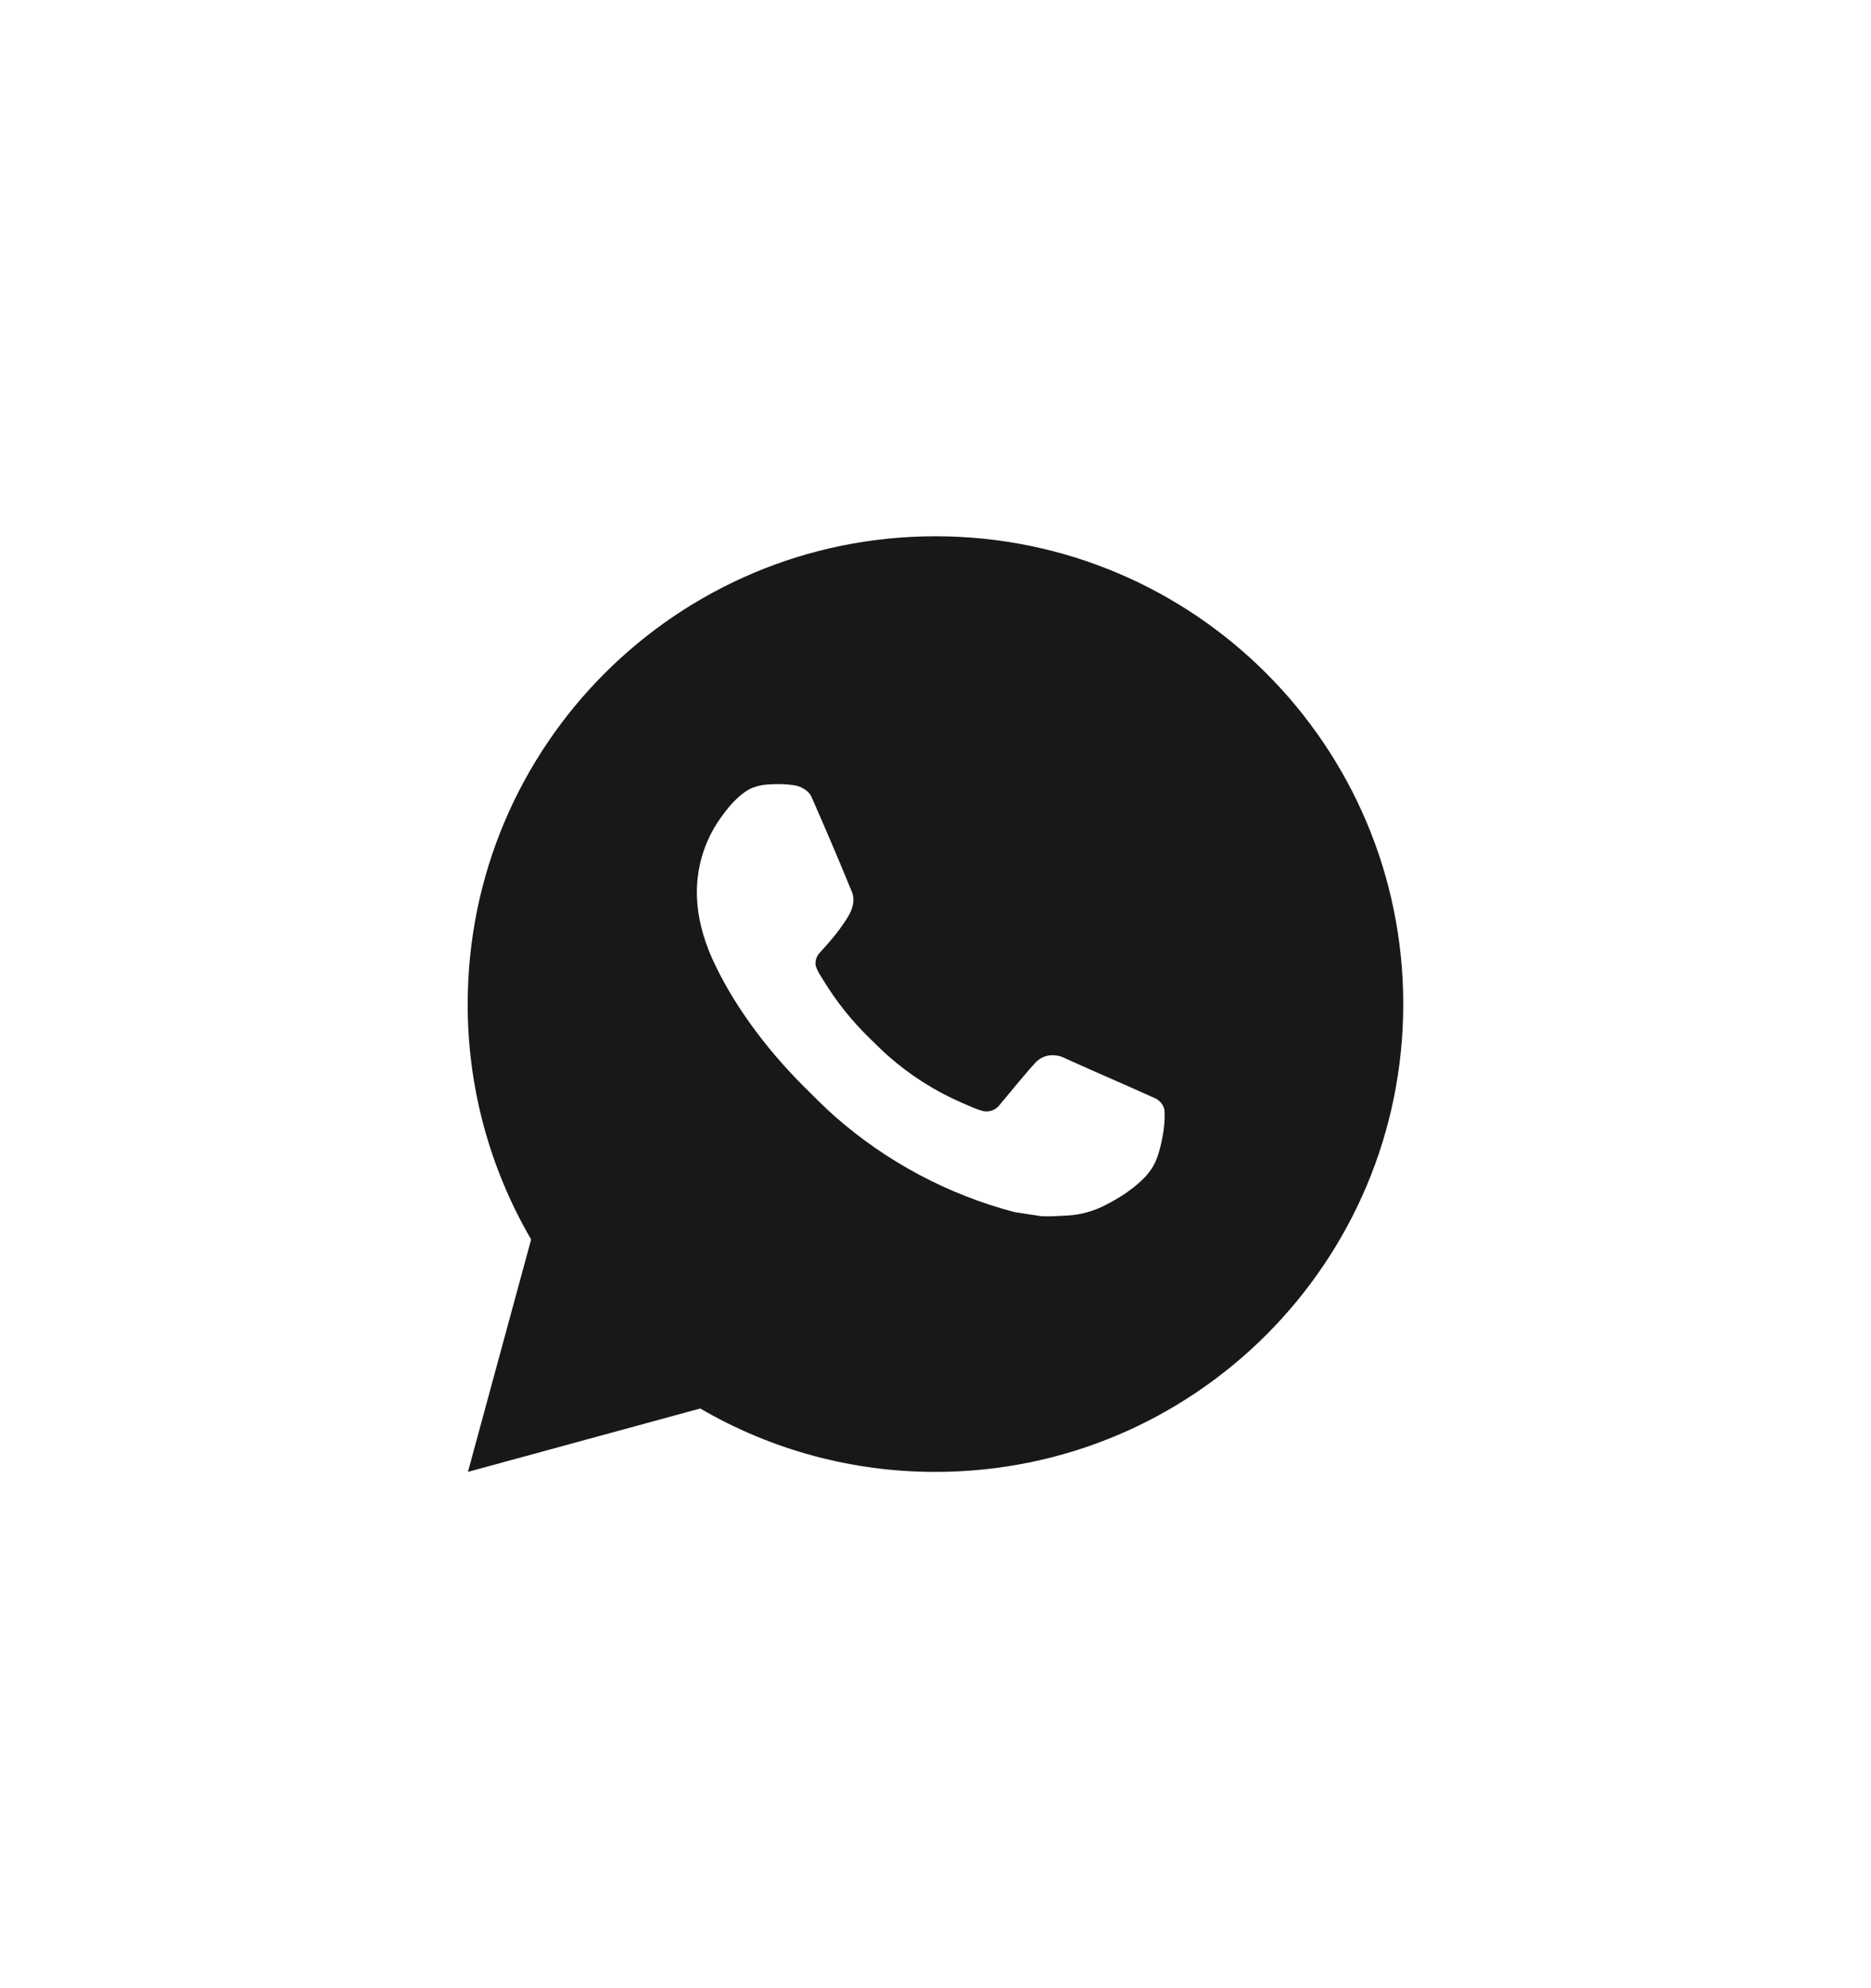 <?xml version="1.0" encoding="UTF-8"?> <svg xmlns="http://www.w3.org/2000/svg" viewBox="0 0 41.00 43.56" data-guides="{&quot;vertical&quot;:[],&quot;horizontal&quot;:[]}"><rect x="0" y="0" width="41.00" height="43.56" fill="#808080" stroke="none"/><path fill="white" stroke="none" fill-opacity="1" stroke-width="1" stroke-opacity="1" id="tSvg5d4cafd4f0" title="Path 5" d="M-0 -0C13.666 -0 27.333 -0 41 -0C41 14.666 41 29.333 41 44C27.333 44 13.666 44 -0 44C-0 29.333 -0 14.666 -0 -0Z" style=""></path><path fill="#18181B" stroke="none" fill-opacity="1" stroke-width="1" stroke-opacity="1" id="tSvg11e42c59285" title="Path 6" d="M20.5 11.75C26.161 11.75 30.75 16.339 30.75 22C30.75 27.661 26.161 32.25 20.5 32.25C18.688 32.253 16.909 31.773 15.344 30.861C13.647 31.324 11.95 31.787 10.254 32.25C10.716 30.552 11.178 28.855 11.639 27.157C10.726 25.592 10.246 23.812 10.249 22C10.249 16.339 14.838 11.75 20.5 11.75ZM16.801 17.19C16.669 17.2 16.539 17.234 16.42 17.293C16.309 17.356 16.207 17.435 16.119 17.526C15.996 17.642 15.926 17.743 15.851 17.84C15.472 18.333 15.268 18.938 15.271 19.56C15.273 20.062 15.404 20.551 15.609 21.009C16.029 21.933 16.718 22.912 17.628 23.819C17.848 24.037 18.063 24.257 18.295 24.461C19.426 25.456 20.773 26.174 22.231 26.558C22.425 26.587 22.619 26.617 22.813 26.647C23.003 26.657 23.192 26.643 23.383 26.634C23.681 26.618 23.973 26.537 24.237 26.397C24.371 26.328 24.502 26.252 24.629 26.171C24.629 26.171 24.673 26.142 24.757 26.079C24.896 25.977 24.981 25.904 25.096 25.784C25.182 25.695 25.253 25.592 25.311 25.474C25.391 25.307 25.471 24.988 25.504 24.723C25.528 24.52 25.521 24.409 25.518 24.341C25.514 24.231 25.423 24.117 25.323 24.069C25.124 23.98 24.925 23.891 24.727 23.802C24.727 23.802 23.835 23.413 23.29 23.165C23.233 23.14 23.171 23.126 23.109 23.123C23.039 23.116 22.968 23.123 22.901 23.146C22.834 23.169 22.773 23.205 22.722 23.253C22.717 23.251 22.648 23.31 21.907 24.207C21.864 24.265 21.806 24.308 21.738 24.332C21.671 24.355 21.599 24.358 21.53 24.341C21.463 24.323 21.397 24.3 21.334 24.273C21.207 24.22 21.163 24.199 21.076 24.162C20.487 23.906 19.942 23.559 19.461 23.134C19.332 23.021 19.212 22.898 19.089 22.78C18.686 22.393 18.334 21.957 18.044 21.48C18.023 21.448 18.003 21.415 17.983 21.383C17.94 21.317 17.905 21.246 17.879 21.172C17.84 21.022 17.941 20.901 17.941 20.901C17.941 20.901 18.19 20.628 18.306 20.481C18.419 20.337 18.514 20.198 18.576 20.098C18.697 19.904 18.735 19.704 18.671 19.549C18.384 18.848 18.087 18.15 17.781 17.457C17.721 17.32 17.541 17.221 17.378 17.202C17.323 17.195 17.268 17.189 17.212 17.185C17.075 17.177 16.939 17.18 16.801 17.19Z"></path><defs></defs></svg> 